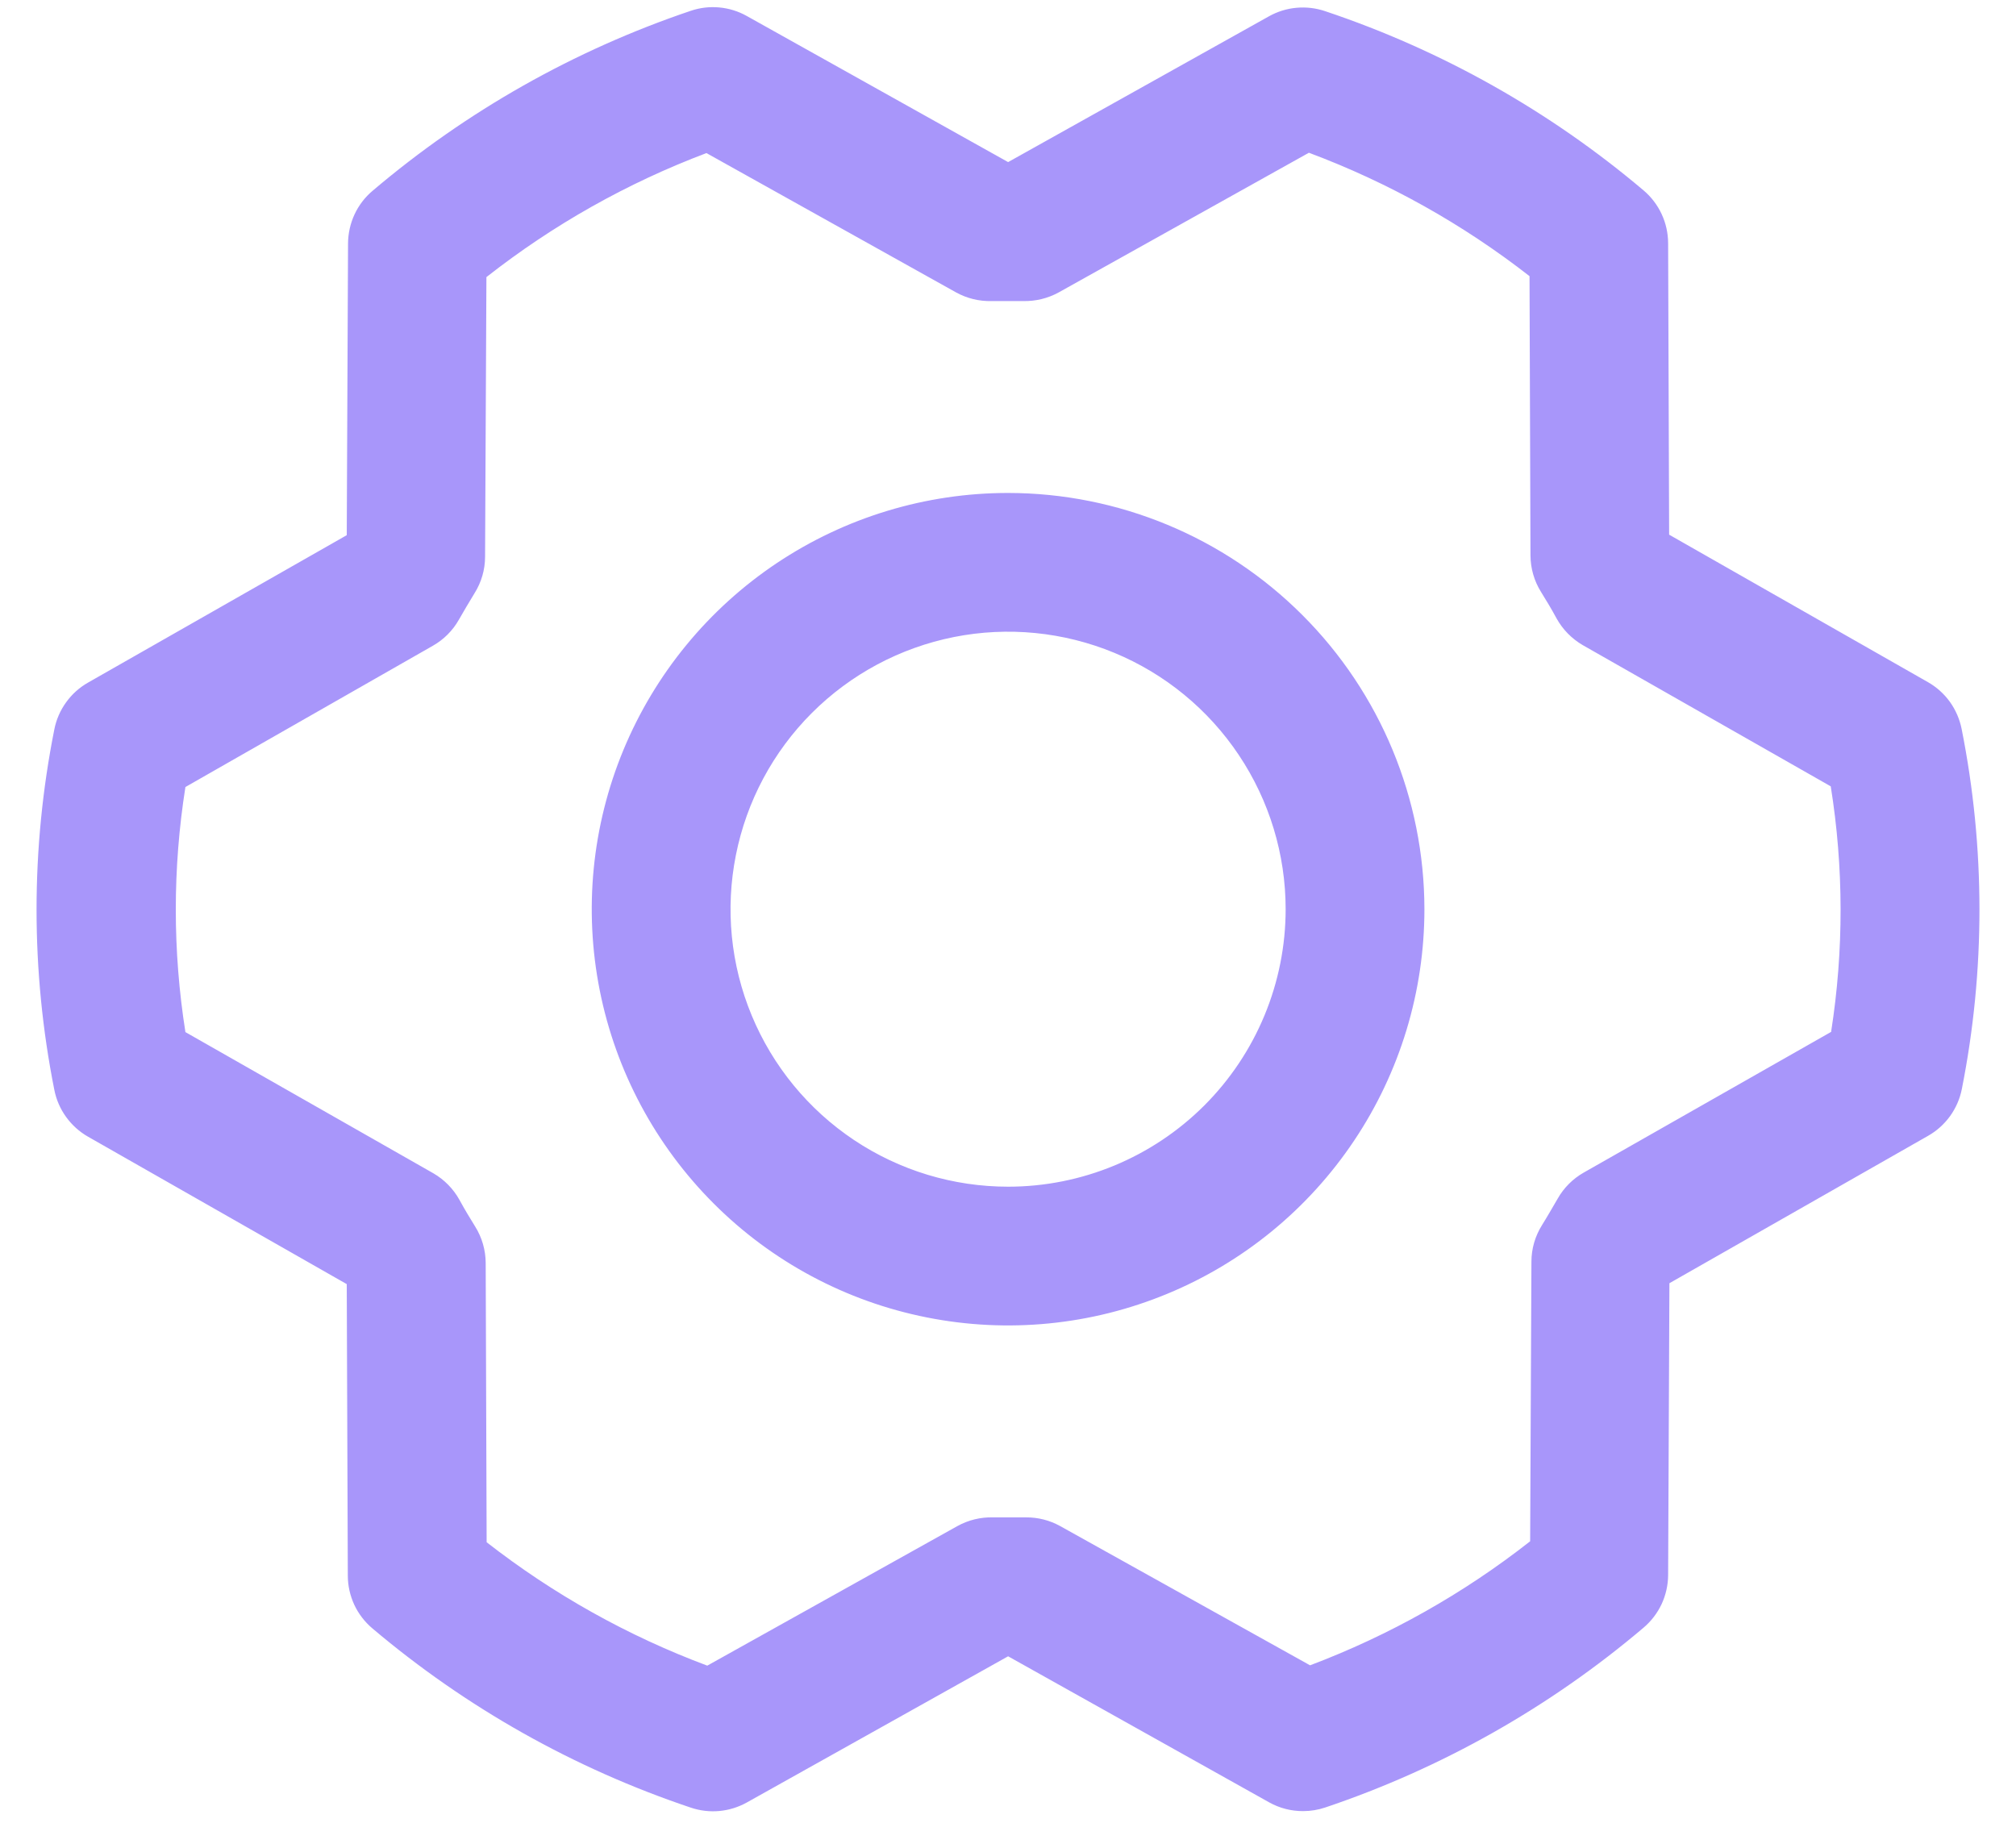 <svg width="36" height="33" viewBox="0 0 36 33" fill="none" xmlns="http://www.w3.org/2000/svg">
<path d="M18.002 8.804C16.531 8.804 15.094 9.24 13.871 10.057C12.649 10.874 11.696 12.035 11.133 13.393C10.57 14.752 10.423 16.246 10.71 17.689C10.997 19.131 11.705 20.455 12.745 21.495C13.784 22.535 15.109 23.243 16.551 23.529C17.993 23.816 19.488 23.669 20.846 23.106C22.205 22.544 23.366 21.591 24.183 20.368C25 19.146 25.436 17.709 25.436 16.238C25.434 14.267 24.65 12.377 23.256 10.984C21.862 9.59 19.973 8.806 18.002 8.804ZM18.002 21.194C17.021 21.194 16.063 20.904 15.248 20.359C14.433 19.814 13.798 19.04 13.423 18.135C13.047 17.229 12.949 16.233 13.141 15.271C13.332 14.31 13.804 13.427 14.497 12.734C15.19 12.041 16.073 11.569 17.035 11.377C17.996 11.186 18.992 11.284 19.898 11.659C20.804 12.034 21.578 12.67 22.122 13.485C22.667 14.3 22.958 15.258 22.958 16.238C22.958 17.553 22.435 18.813 21.506 19.743C20.576 20.672 19.316 21.194 18.002 21.194ZM35.029 13.018C34.994 12.844 34.923 12.679 34.819 12.534C34.715 12.39 34.581 12.27 34.426 12.182L29.806 9.549L29.788 4.342C29.787 4.163 29.748 3.986 29.672 3.823C29.596 3.66 29.486 3.516 29.349 3.4C27.674 1.983 25.744 0.896 23.662 0.199C23.498 0.144 23.325 0.123 23.152 0.139C22.98 0.154 22.813 0.206 22.662 0.29L18.002 2.895L13.336 0.286C13.185 0.201 13.018 0.149 12.845 0.133C12.673 0.117 12.499 0.137 12.335 0.193C10.255 0.895 8.327 1.986 6.654 3.407C6.517 3.522 6.407 3.666 6.331 3.829C6.256 3.991 6.216 4.168 6.215 4.347L6.192 9.558L1.572 12.191C1.417 12.279 1.284 12.399 1.18 12.544C1.076 12.688 1.004 12.853 0.97 13.028C0.547 15.152 0.547 17.34 0.97 19.464C1.004 19.639 1.076 19.804 1.18 19.948C1.284 20.092 1.417 20.213 1.572 20.301L6.192 22.934L6.211 28.141C6.211 28.32 6.251 28.497 6.326 28.66C6.402 28.822 6.512 28.966 6.649 29.082C8.325 30.5 10.255 31.586 12.336 32.284C12.5 32.339 12.674 32.36 12.846 32.344C13.018 32.328 13.185 32.276 13.336 32.192L18.002 29.581L22.666 32.191C22.851 32.294 23.059 32.347 23.27 32.346C23.406 32.346 23.54 32.324 23.669 32.28C25.748 31.579 27.676 30.489 29.349 29.07C29.486 28.954 29.596 28.81 29.672 28.648C29.747 28.486 29.787 28.309 29.788 28.13L29.811 22.918L34.431 20.285C34.586 20.197 34.719 20.077 34.823 19.933C34.927 19.788 34.999 19.623 35.033 19.449C35.454 17.326 35.452 15.141 35.029 13.018ZM32.706 18.425L28.281 20.942C28.087 21.052 27.926 21.213 27.816 21.407C27.726 21.561 27.632 21.726 27.536 21.88C27.413 22.076 27.347 22.302 27.347 22.532L27.324 27.527C26.134 28.461 24.809 29.208 23.394 29.742L18.931 27.255C18.745 27.152 18.537 27.099 18.325 27.1H18.296C18.108 27.1 17.919 27.1 17.732 27.1C17.51 27.094 17.291 27.148 17.097 27.255L12.63 29.748C11.212 29.218 9.884 28.475 8.69 27.544L8.673 22.557C8.672 22.326 8.607 22.1 8.484 21.904C8.388 21.749 8.294 21.594 8.205 21.43C8.096 21.233 7.935 21.069 7.741 20.956L3.311 18.433C3.082 16.983 3.082 15.506 3.311 14.056L7.728 11.534C7.922 11.424 8.083 11.264 8.193 11.07C8.283 10.915 8.377 10.751 8.473 10.596C8.596 10.401 8.662 10.175 8.662 9.944L8.686 4.949C9.875 4.015 11.2 3.268 12.615 2.734L17.072 5.222C17.266 5.329 17.485 5.383 17.707 5.377C17.895 5.377 18.084 5.377 18.271 5.377C18.493 5.382 18.712 5.329 18.906 5.222L23.373 2.728C24.791 3.258 26.119 4.001 27.313 4.932L27.33 9.919C27.331 10.15 27.396 10.377 27.519 10.573C27.615 10.728 27.709 10.883 27.797 11.047C27.907 11.244 28.067 11.407 28.262 11.521L32.692 14.044C32.924 15.495 32.926 16.973 32.699 18.425H32.706Z" fill="#A896FA"/>
</svg>
